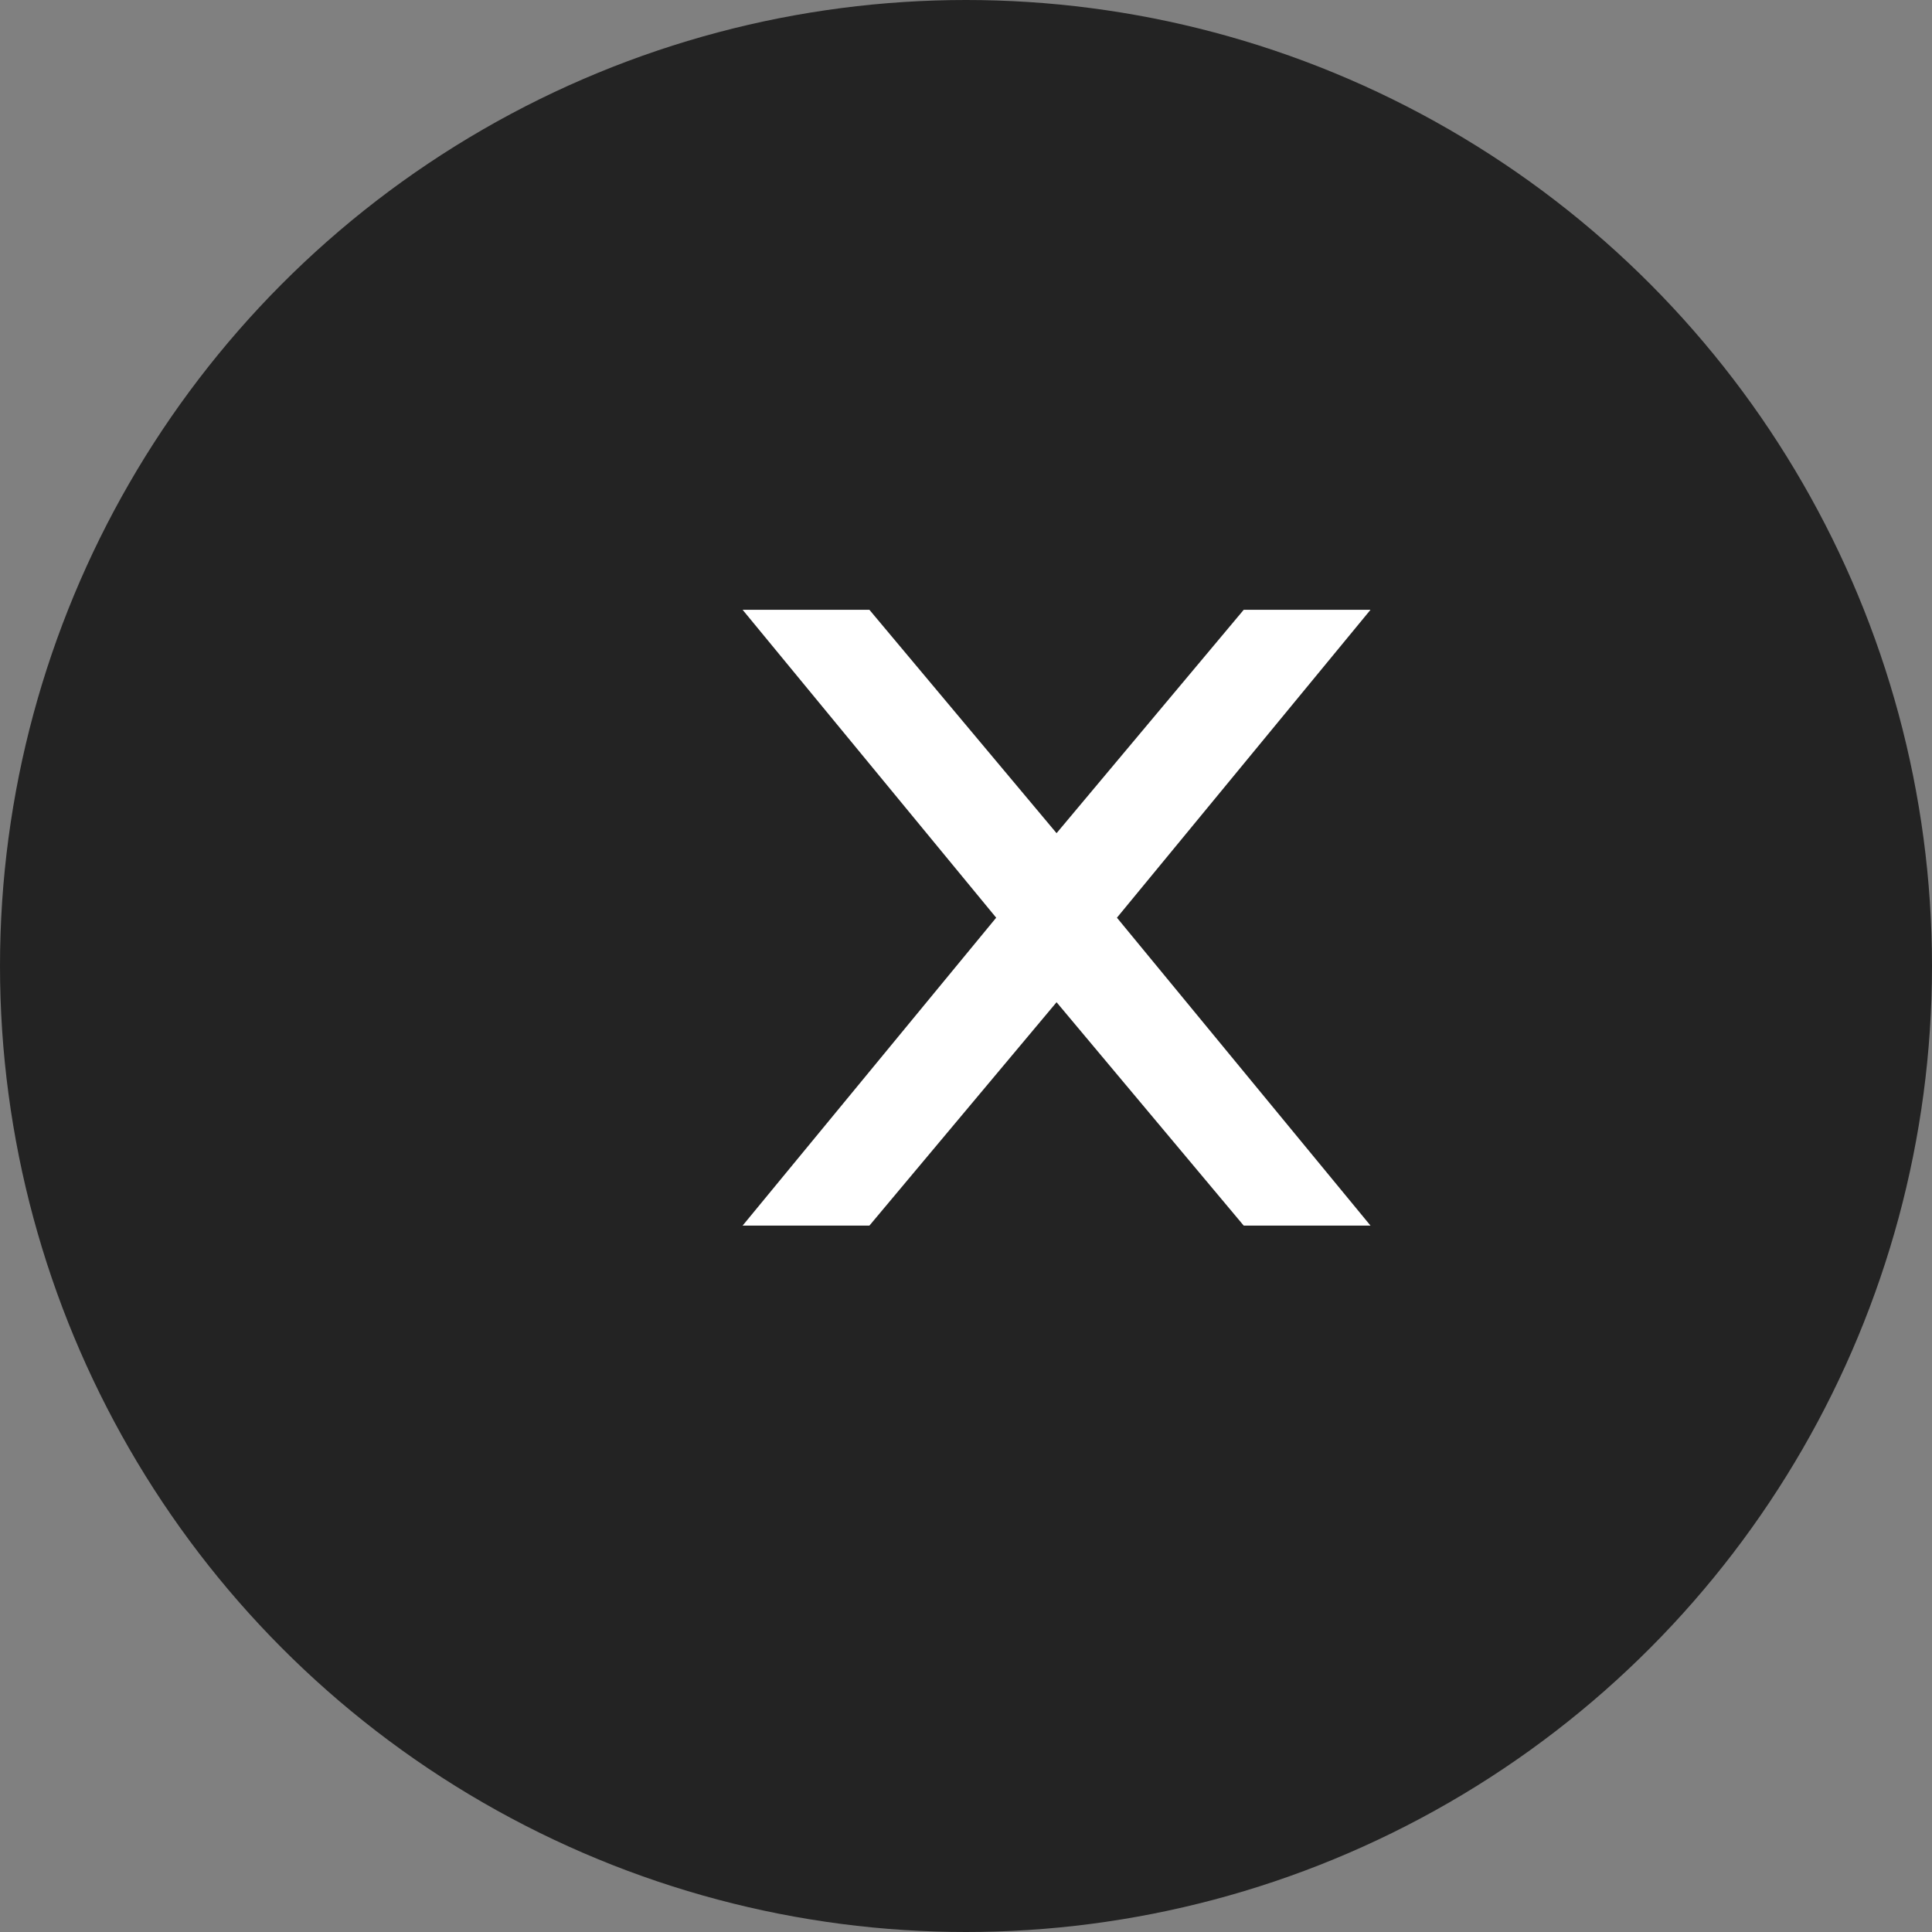 <svg xmlns="http://www.w3.org/2000/svg" viewBox="0 0 32 32"><rect x="0" y="0" width="32" height="32" fill="#808080" stroke="none"/><circle cx="16" cy="16" r="16" fill="#232323"/><path d="M22.7 10.1h-2.1l-3.1 3.7-3.1-3.7h-2.1l4.2 5.1-4.2 5.1h2.1l3.1-3.7 3.1 3.7h2.1l-4.2-5.1z" fill="#fff"/></svg>